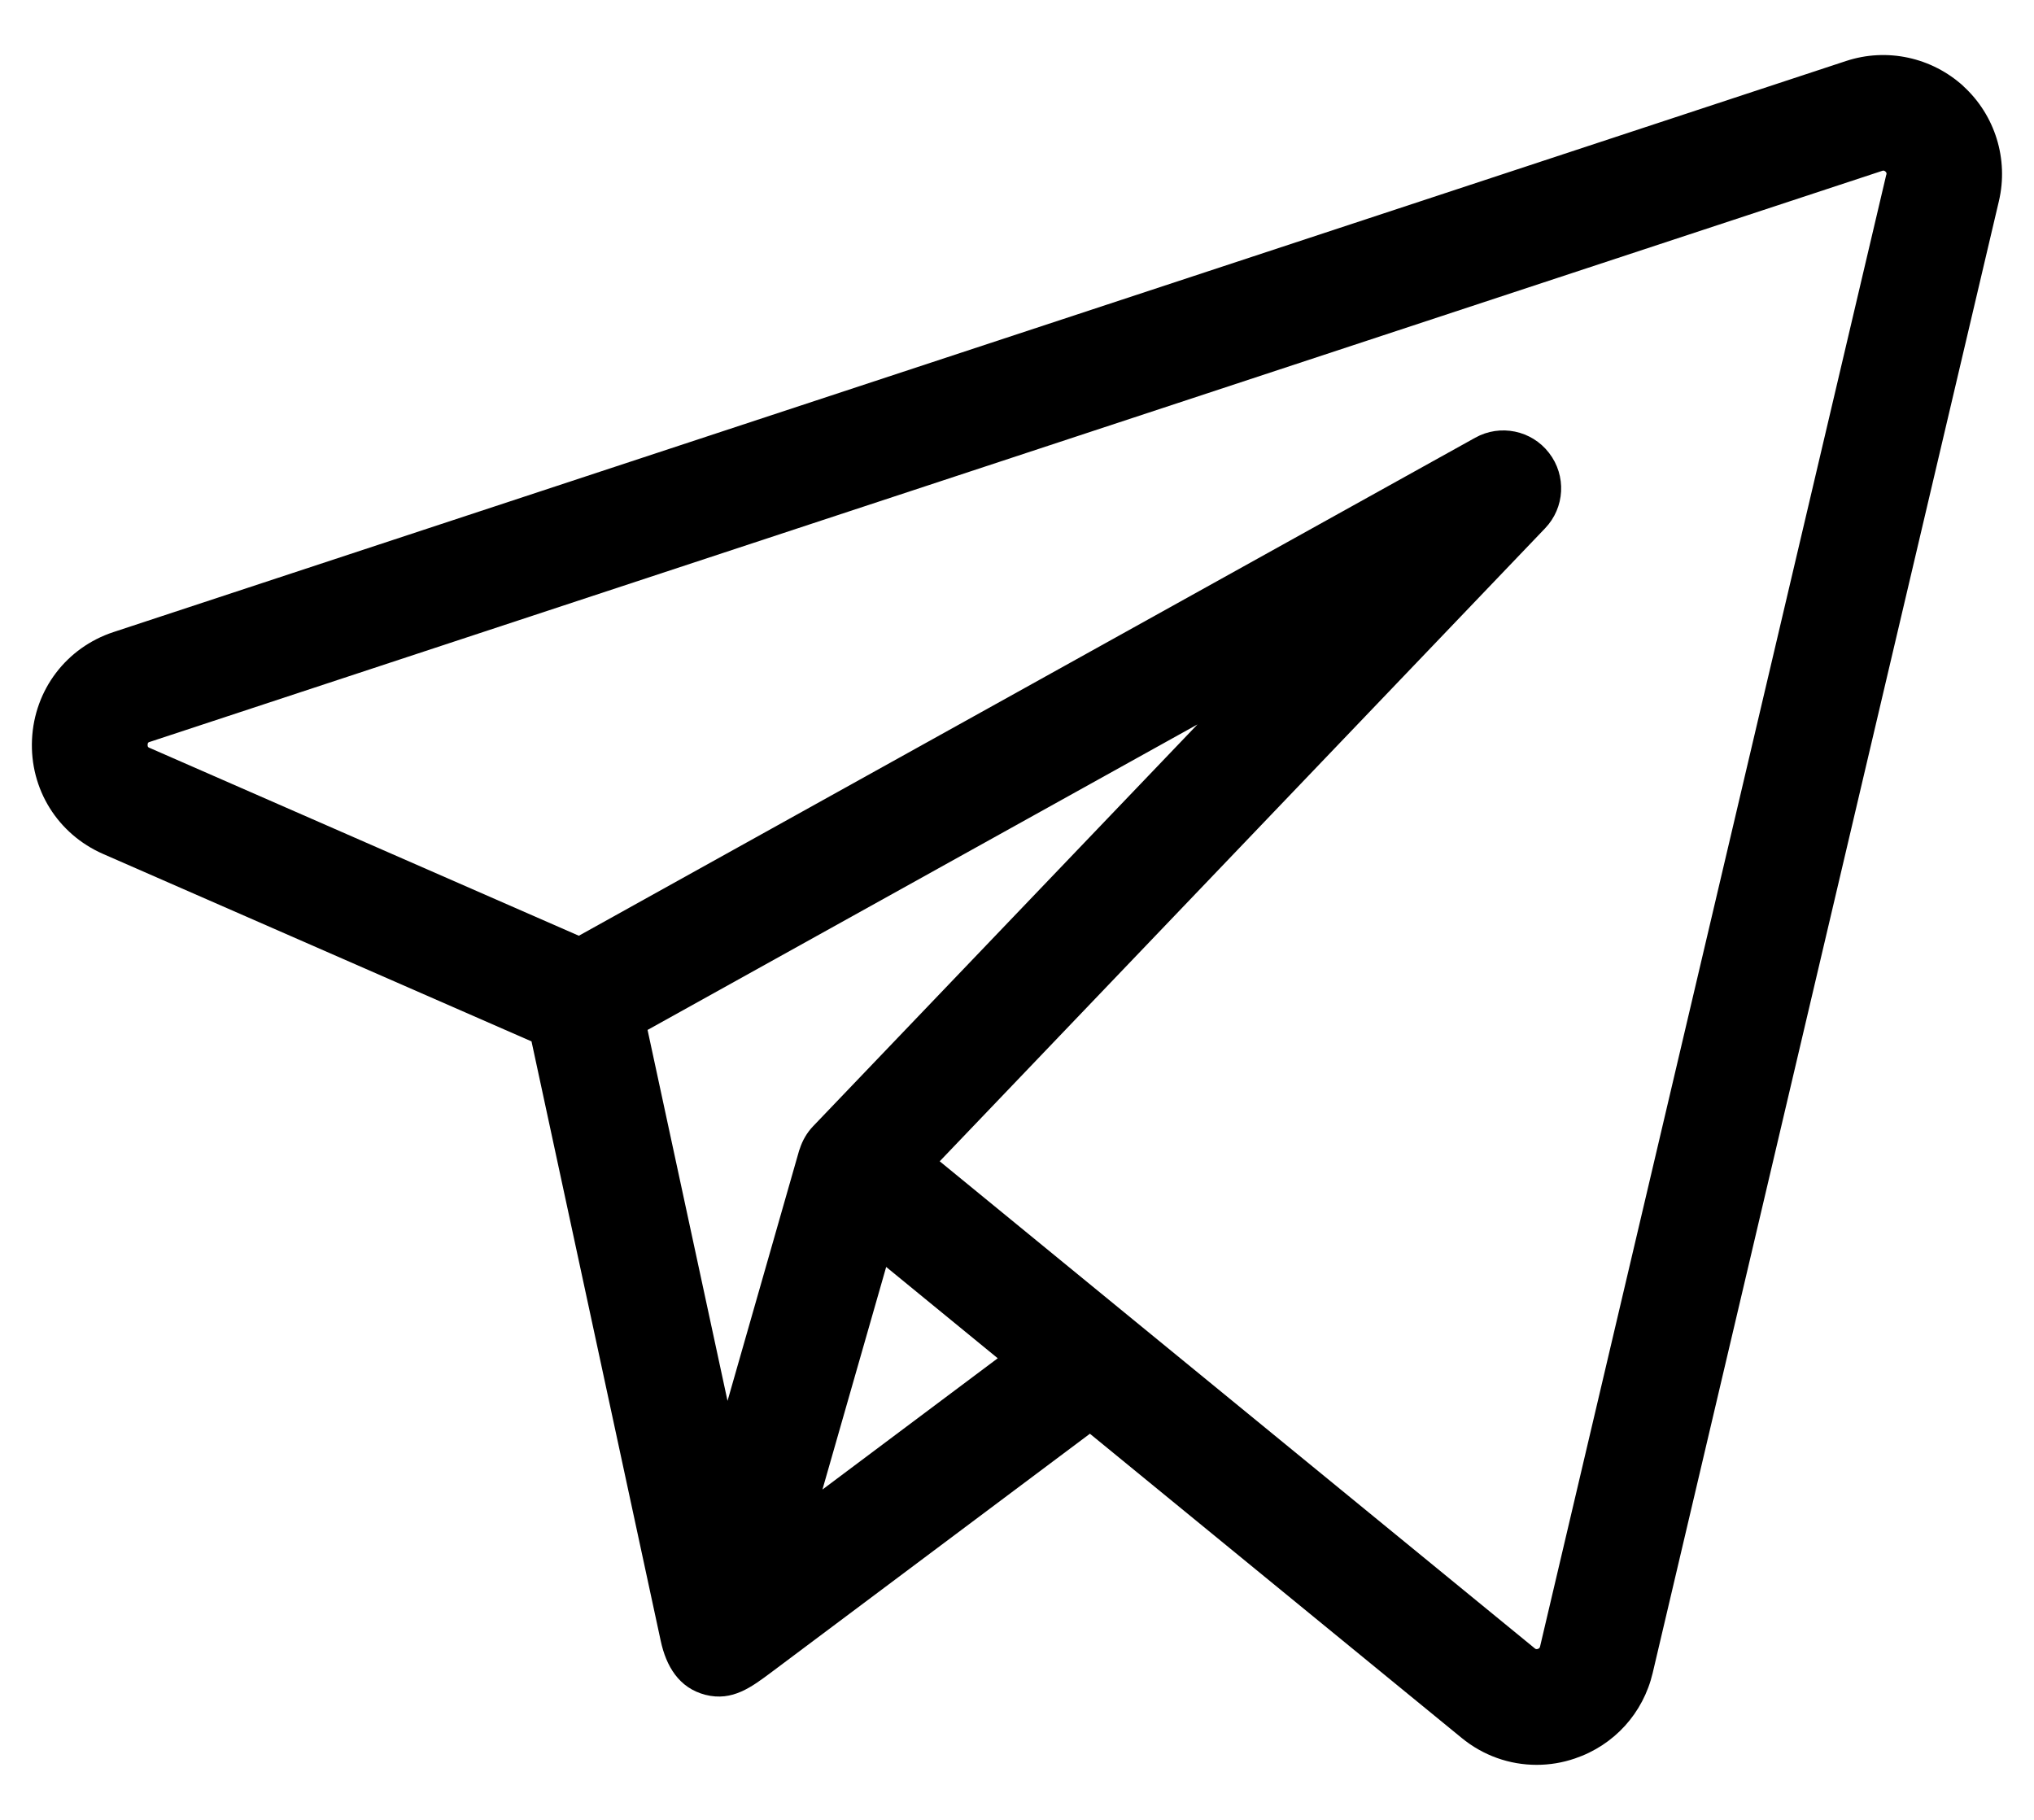 <?xml version="1.0" encoding="UTF-8"?>
<svg id="Layer_1" data-name="Layer 1" xmlns="http://www.w3.org/2000/svg" width="19" height="17" viewBox="0 0 19 17">
  <path d="m18.342.806c-.297-.271-.716-.362-1.098-.236L1.061,5.904c-.441.145-.74.539-.762,1.003-.022.464.239.884.664,1.07l4.002,1.751,1.207,5.6c.05.233.168.44.418.504.253.064.432-.074.621-.215l2.97-2.224,3.472,2.841c.202.166.449.252.701.252.122,0,.243-.02.359-.06.365-.124.636-.422.725-.798l3.234-13.749c.092-.391-.035-.802-.331-1.073ZM7.471,10.731s-.004.01-.006.016l-.669,2.339-.747-3.465,5.137-2.854-3.592,3.755c-.056.059-.098.131-.123.209h0Zm.212,3.182l.304-1.062.291-1.016,1.042.853-1.637,1.226ZM17.62,1.632l-3.234,13.749c-.002.007-.004.016-.02.022-.016.005-.023,0-.029-.005l-3.799-3.109h0s-1.76-1.441-1.76-1.441l5.655-5.913c.185-.193.201-.492.037-.704-.163-.212-.457-.272-.69-.142l-8.373,4.652-4.01-1.755c-.012-.005-.019-.008-.018-.029,0-.021.008-.023.021-.027L17.582,1.596c.008-.003.017-.005.03.006.013.012.011.021.009.029h0Z"/>
</svg>